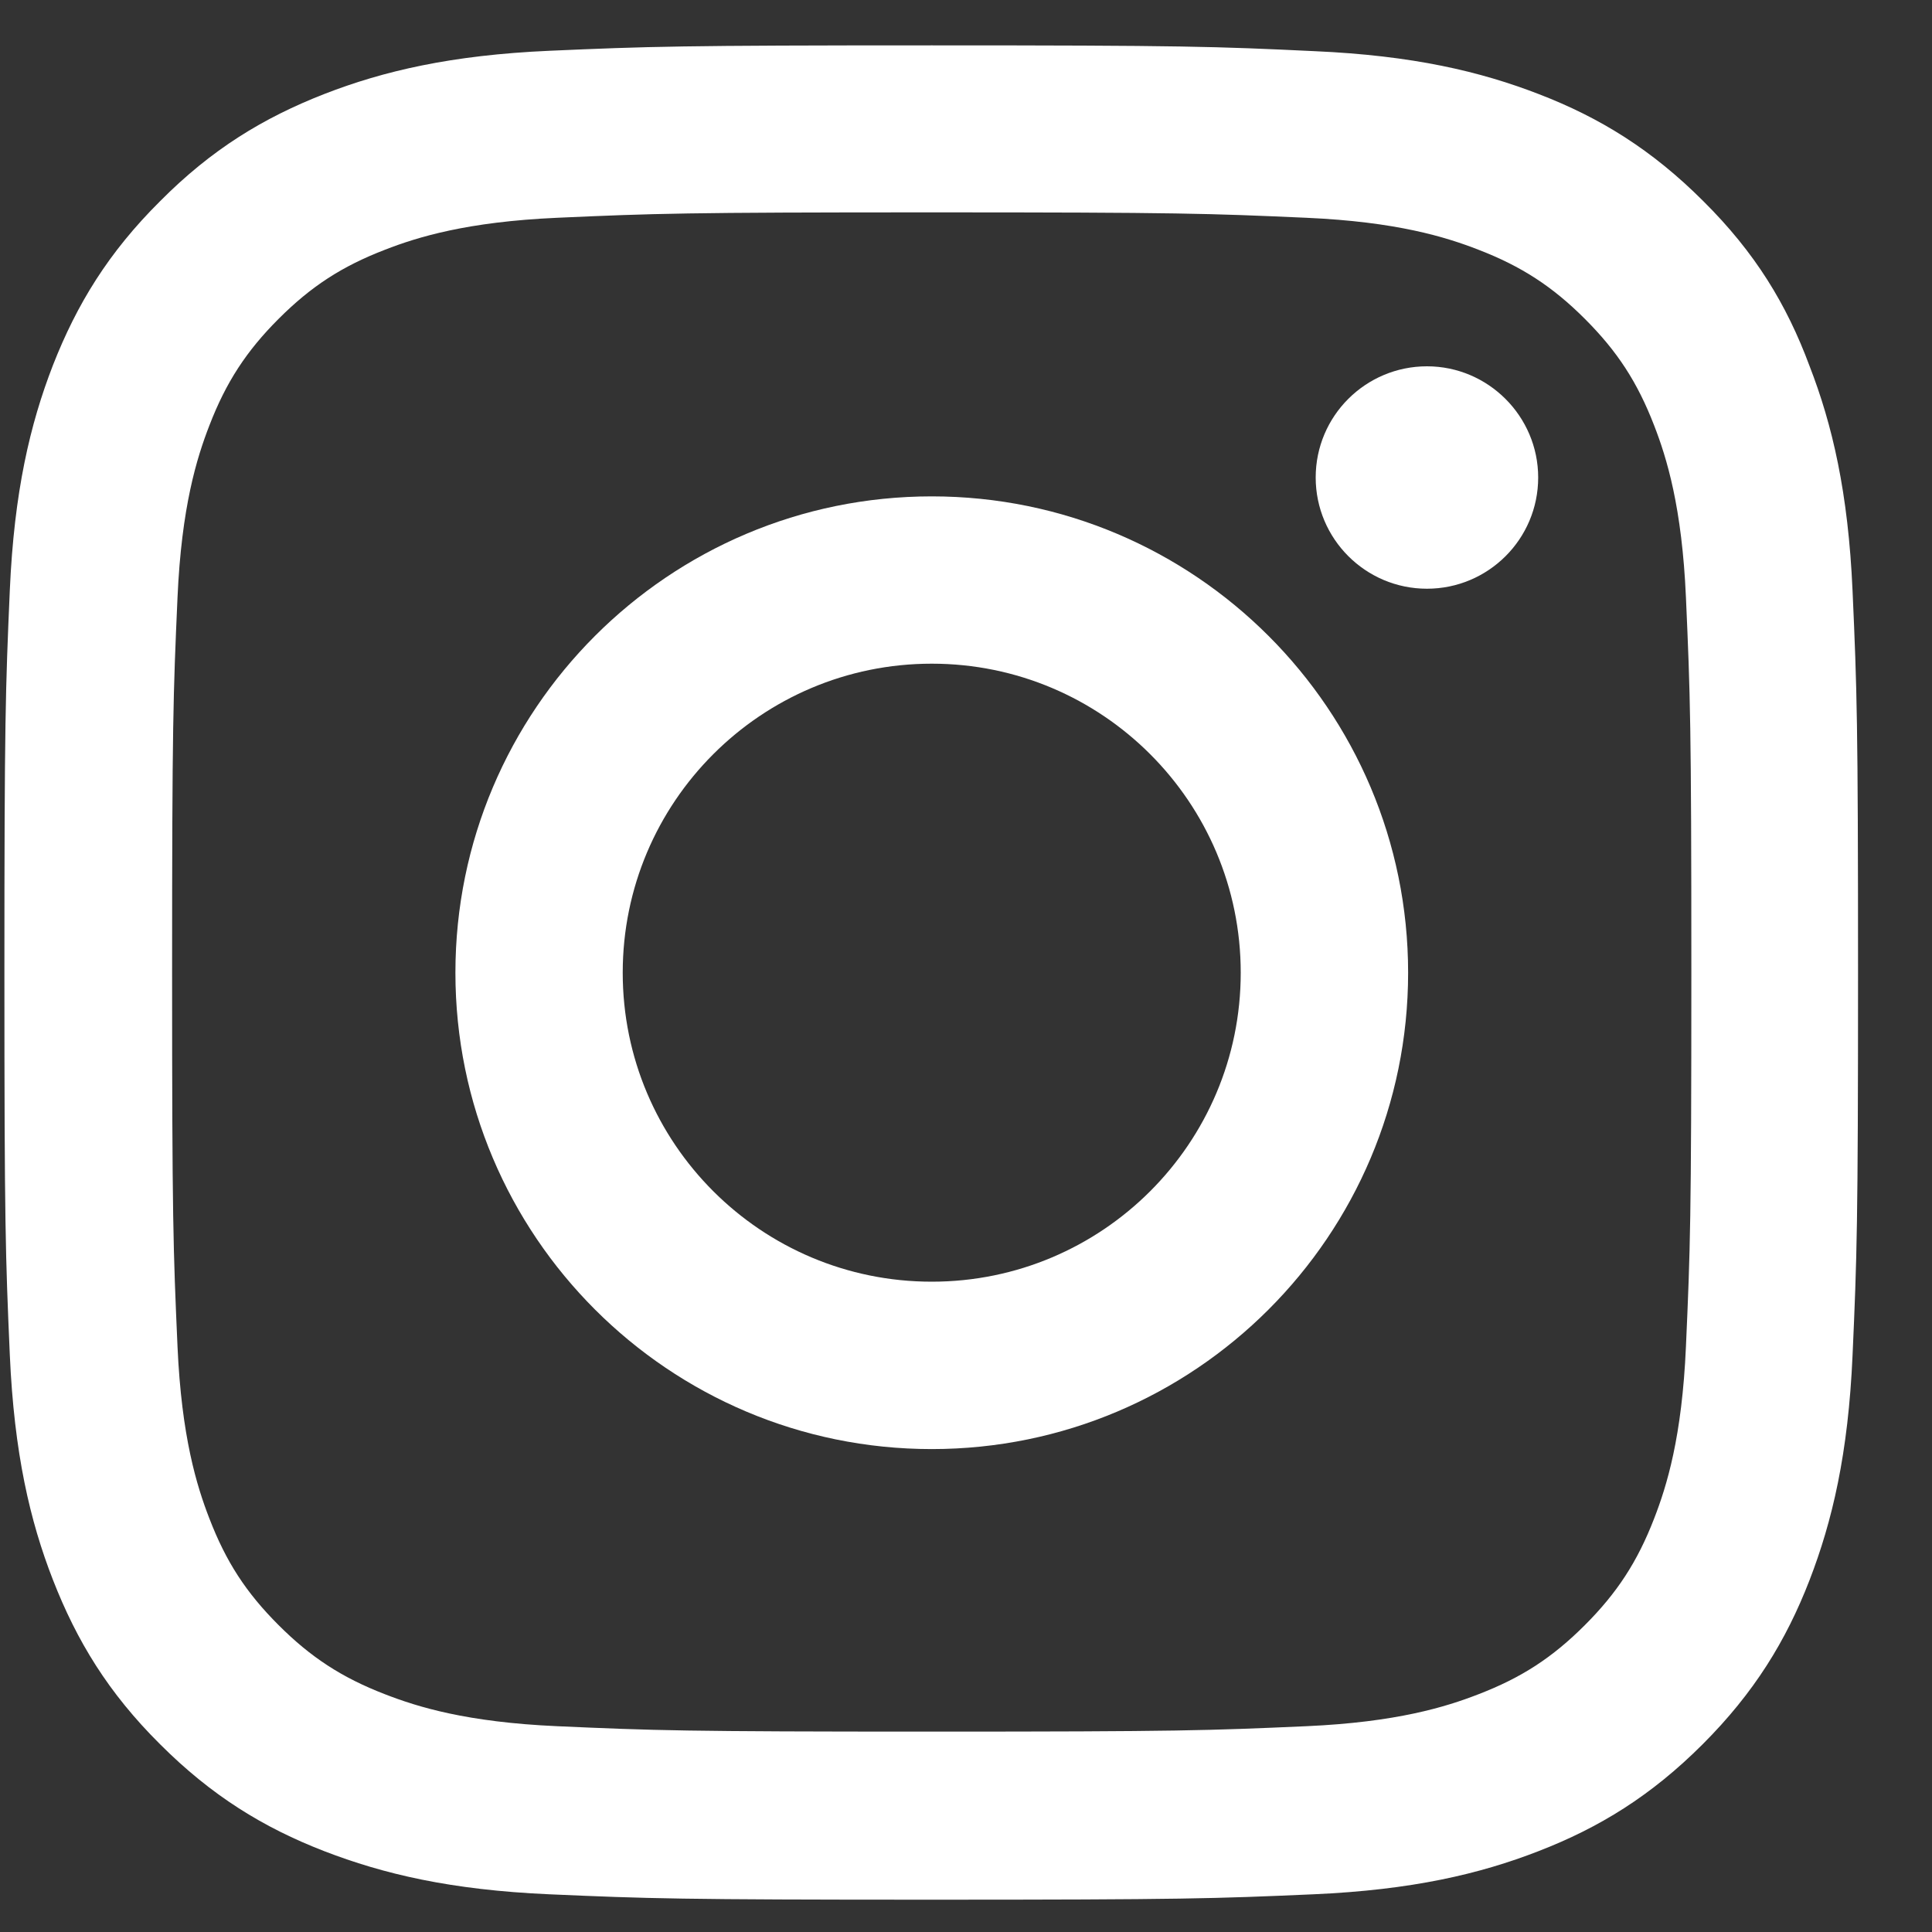 <svg width="25" height="25" viewBox="0 0 25 25" fill="none" xmlns="http://www.w3.org/2000/svg">
<rect x="0" y="0" width="25" height="25" fill="#333333" stroke="none"/>
<g clip-path="url(#clip0_818_8694)">
<path d="M12.057 2.748C15.263 2.748 15.643 2.762 16.904 2.818C18.075 2.87 18.708 3.067 19.13 3.231C19.688 3.446 20.091 3.709 20.508 4.126C20.93 4.548 21.188 4.946 21.404 5.504C21.568 5.926 21.765 6.563 21.816 7.731C21.872 8.996 21.886 9.376 21.886 12.578C21.886 15.784 21.872 16.163 21.816 17.424C21.765 18.596 21.568 19.229 21.404 19.651C21.188 20.209 20.925 20.612 20.508 21.029C20.086 21.451 19.688 21.709 19.13 21.924C18.708 22.088 18.071 22.285 16.904 22.337C15.638 22.393 15.258 22.407 12.057 22.407C8.85 22.407 8.471 22.393 7.21 22.337C6.038 22.285 5.405 22.088 4.983 21.924C4.425 21.709 4.022 21.446 3.605 21.029C3.183 20.607 2.925 20.209 2.71 19.651C2.546 19.229 2.349 18.592 2.297 17.424C2.241 16.159 2.227 15.779 2.227 12.578C2.227 9.371 2.241 8.992 2.297 7.731C2.349 6.559 2.546 5.926 2.71 5.504C2.925 4.946 3.188 4.543 3.605 4.126C4.027 3.704 4.425 3.446 4.983 3.231C5.405 3.067 6.043 2.87 7.21 2.818C8.471 2.762 8.85 2.748 12.057 2.748ZM12.057 0.587C8.799 0.587 8.391 0.601 7.111 0.657C5.836 0.713 4.96 0.92 4.2 1.215C3.408 1.524 2.738 1.932 2.072 2.603C1.402 3.268 0.994 3.938 0.685 4.726C0.389 5.49 0.183 6.362 0.127 7.637C0.071 8.921 0.057 9.329 0.057 12.587C0.057 15.845 0.071 16.253 0.127 17.532C0.183 18.807 0.389 19.684 0.685 20.443C0.994 21.235 1.402 21.906 2.072 22.571C2.738 23.237 3.408 23.649 4.196 23.954C4.96 24.249 5.832 24.456 7.107 24.512C8.386 24.568 8.794 24.582 12.052 24.582C15.31 24.582 15.718 24.568 16.997 24.512C18.272 24.456 19.149 24.249 19.908 23.954C20.696 23.649 21.366 23.237 22.032 22.571C22.697 21.906 23.11 21.235 23.415 20.448C23.71 19.684 23.916 18.812 23.972 17.537C24.029 16.257 24.043 15.849 24.043 12.592C24.043 9.334 24.029 8.926 23.972 7.646C23.916 6.371 23.71 5.495 23.415 4.735C23.119 3.938 22.711 3.268 22.041 2.603C21.375 1.937 20.705 1.524 19.918 1.22C19.154 0.924 18.282 0.718 17.007 0.662C15.722 0.601 15.315 0.587 12.057 0.587Z" fill="white"/>
<path d="M12.057 6.423C8.654 6.423 5.893 9.184 5.893 12.587C5.893 15.99 8.654 18.751 12.057 18.751C15.46 18.751 18.221 15.99 18.221 12.587C18.221 9.184 15.46 6.423 12.057 6.423ZM12.057 16.585C9.849 16.585 8.058 14.795 8.058 12.587C8.058 10.379 9.849 8.588 12.057 8.588C14.264 8.588 16.055 10.379 16.055 12.587C16.055 14.795 14.264 16.585 12.057 16.585Z" fill="white"/>
<path d="M19.904 6.179C19.904 6.976 19.257 7.618 18.465 7.618C17.668 7.618 17.025 6.971 17.025 6.179C17.025 5.382 17.672 4.74 18.465 4.74C19.257 4.74 19.904 5.387 19.904 6.179Z" fill="white"/>
</g>
<defs>
<clipPath id="clip0_818_8694">
<rect width="24" height="24" fill="white" transform="translate(0.057 0.587)"/>
</clipPath>
</defs>
</svg>
